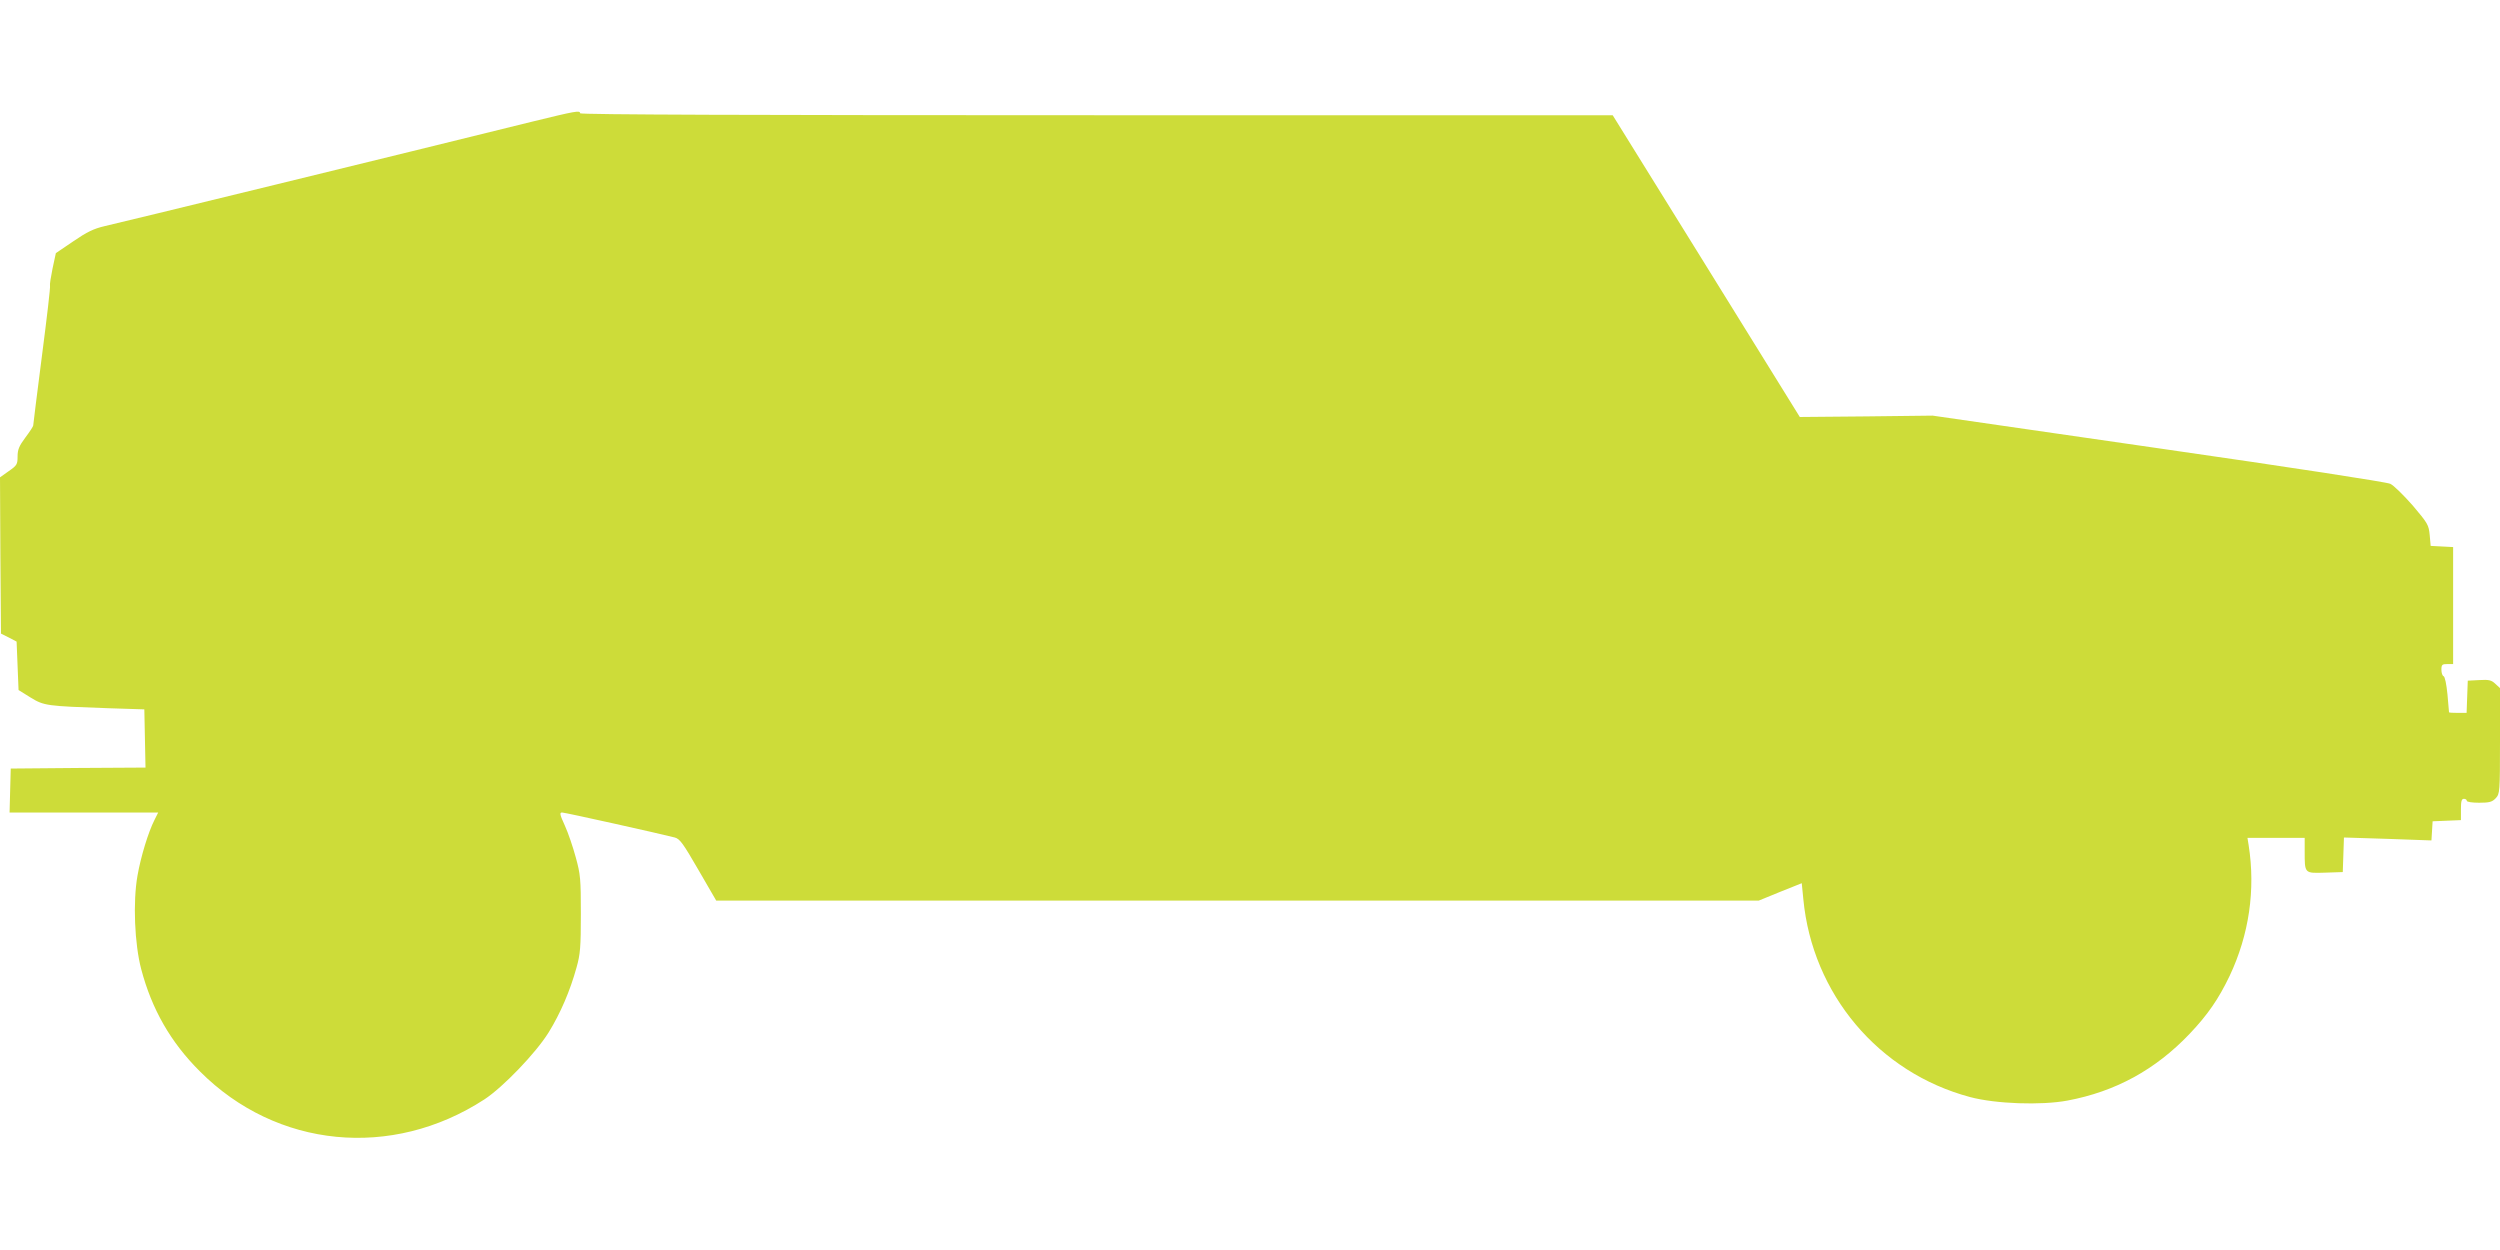 <?xml version="1.0" standalone="no"?>
<!DOCTYPE svg PUBLIC "-//W3C//DTD SVG 20010904//EN"
 "http://www.w3.org/TR/2001/REC-SVG-20010904/DTD/svg10.dtd">
<svg version="1.0" xmlns="http://www.w3.org/2000/svg"
 width="1280pt" height="640pt" viewBox="0 0 1280 640"
 preserveAspectRatio="xMidYMid meet">
<g transform="translate(0,640) scale(0.1,-0.1)"
fill="#cddc39" stroke="none">
<path d="M2720 5776 c-654 -162 -2125 -521 -2185 -534 -55 -13 -89 -29 -159
-77 l-90 -61 -17 -79 c-9 -44 -15 -83 -13 -87 3 -4 -16 -165 -41 -358 -25
-193 -45 -355 -45 -359 0 -4 -18 -32 -40 -61 -32 -43 -40 -62 -40 -97 0 -40
-3 -46 -45 -75 l-45 -32 2 -400 3 -400 40 -20 40 -21 5 -124 5 -124 61 -38
c70 -43 83 -44 396 -55 l187 -6 3 -149 3 -149 -345 -2 -345 -3 -3 -112 -3
-113 381 0 380 0 -19 -38 c-32 -63 -70 -188 -87 -285 -24 -135 -15 -350 19
-479 54 -205 151 -375 301 -524 392 -393 982 -451 1456 -143 95 62 264 238
329 343 60 97 110 213 143 333 19 67 22 105 22 273 0 179 -2 203 -26 290 -14
52 -39 126 -56 163 -26 57 -28 67 -14 67 15 0 504 -109 577 -128 26 -7 43 -31
121 -166 l91 -157 2669 0 2669 0 110 45 110 44 8 -81 c46 -486 385 -889 854
-1014 131 -35 364 -43 498 -18 246 46 451 158 626 342 93 98 148 178 205 297
99 210 133 440 97 669 l-6 37 147 0 146 0 0 -67 c0 -117 -2 -114 104 -111 l91
3 3 88 3 89 224 -7 224 -8 3 49 3 49 73 3 72 3 0 54 c0 42 3 55 15 55 8 0 15
-4 15 -10 0 -6 28 -10 63 -10 53 0 67 4 85 23 21 23 22 30 22 293 l0 271 -24
22 c-20 19 -33 22 -82 19 l-59 -3 -3 -82 -3 -83 -44 0 c-25 0 -45 1 -46 3 0 1
-4 42 -8 92 -5 51 -13 91 -20 93 -6 2 -11 17 -11 33 0 26 4 29 30 29 l30 0 0
300 0 299 -57 3 -58 3 -5 56 c-5 52 -10 60 -87 151 -46 52 -97 103 -115 111
-20 9 -493 82 -1188 182 l-1155 167 -340 -4 -340 -3 -479 773 -479 772 -2644
0 c-1755 0 -2643 3 -2643 10 0 16 -21 12 -250 -44z"/>
</g>
</svg>
